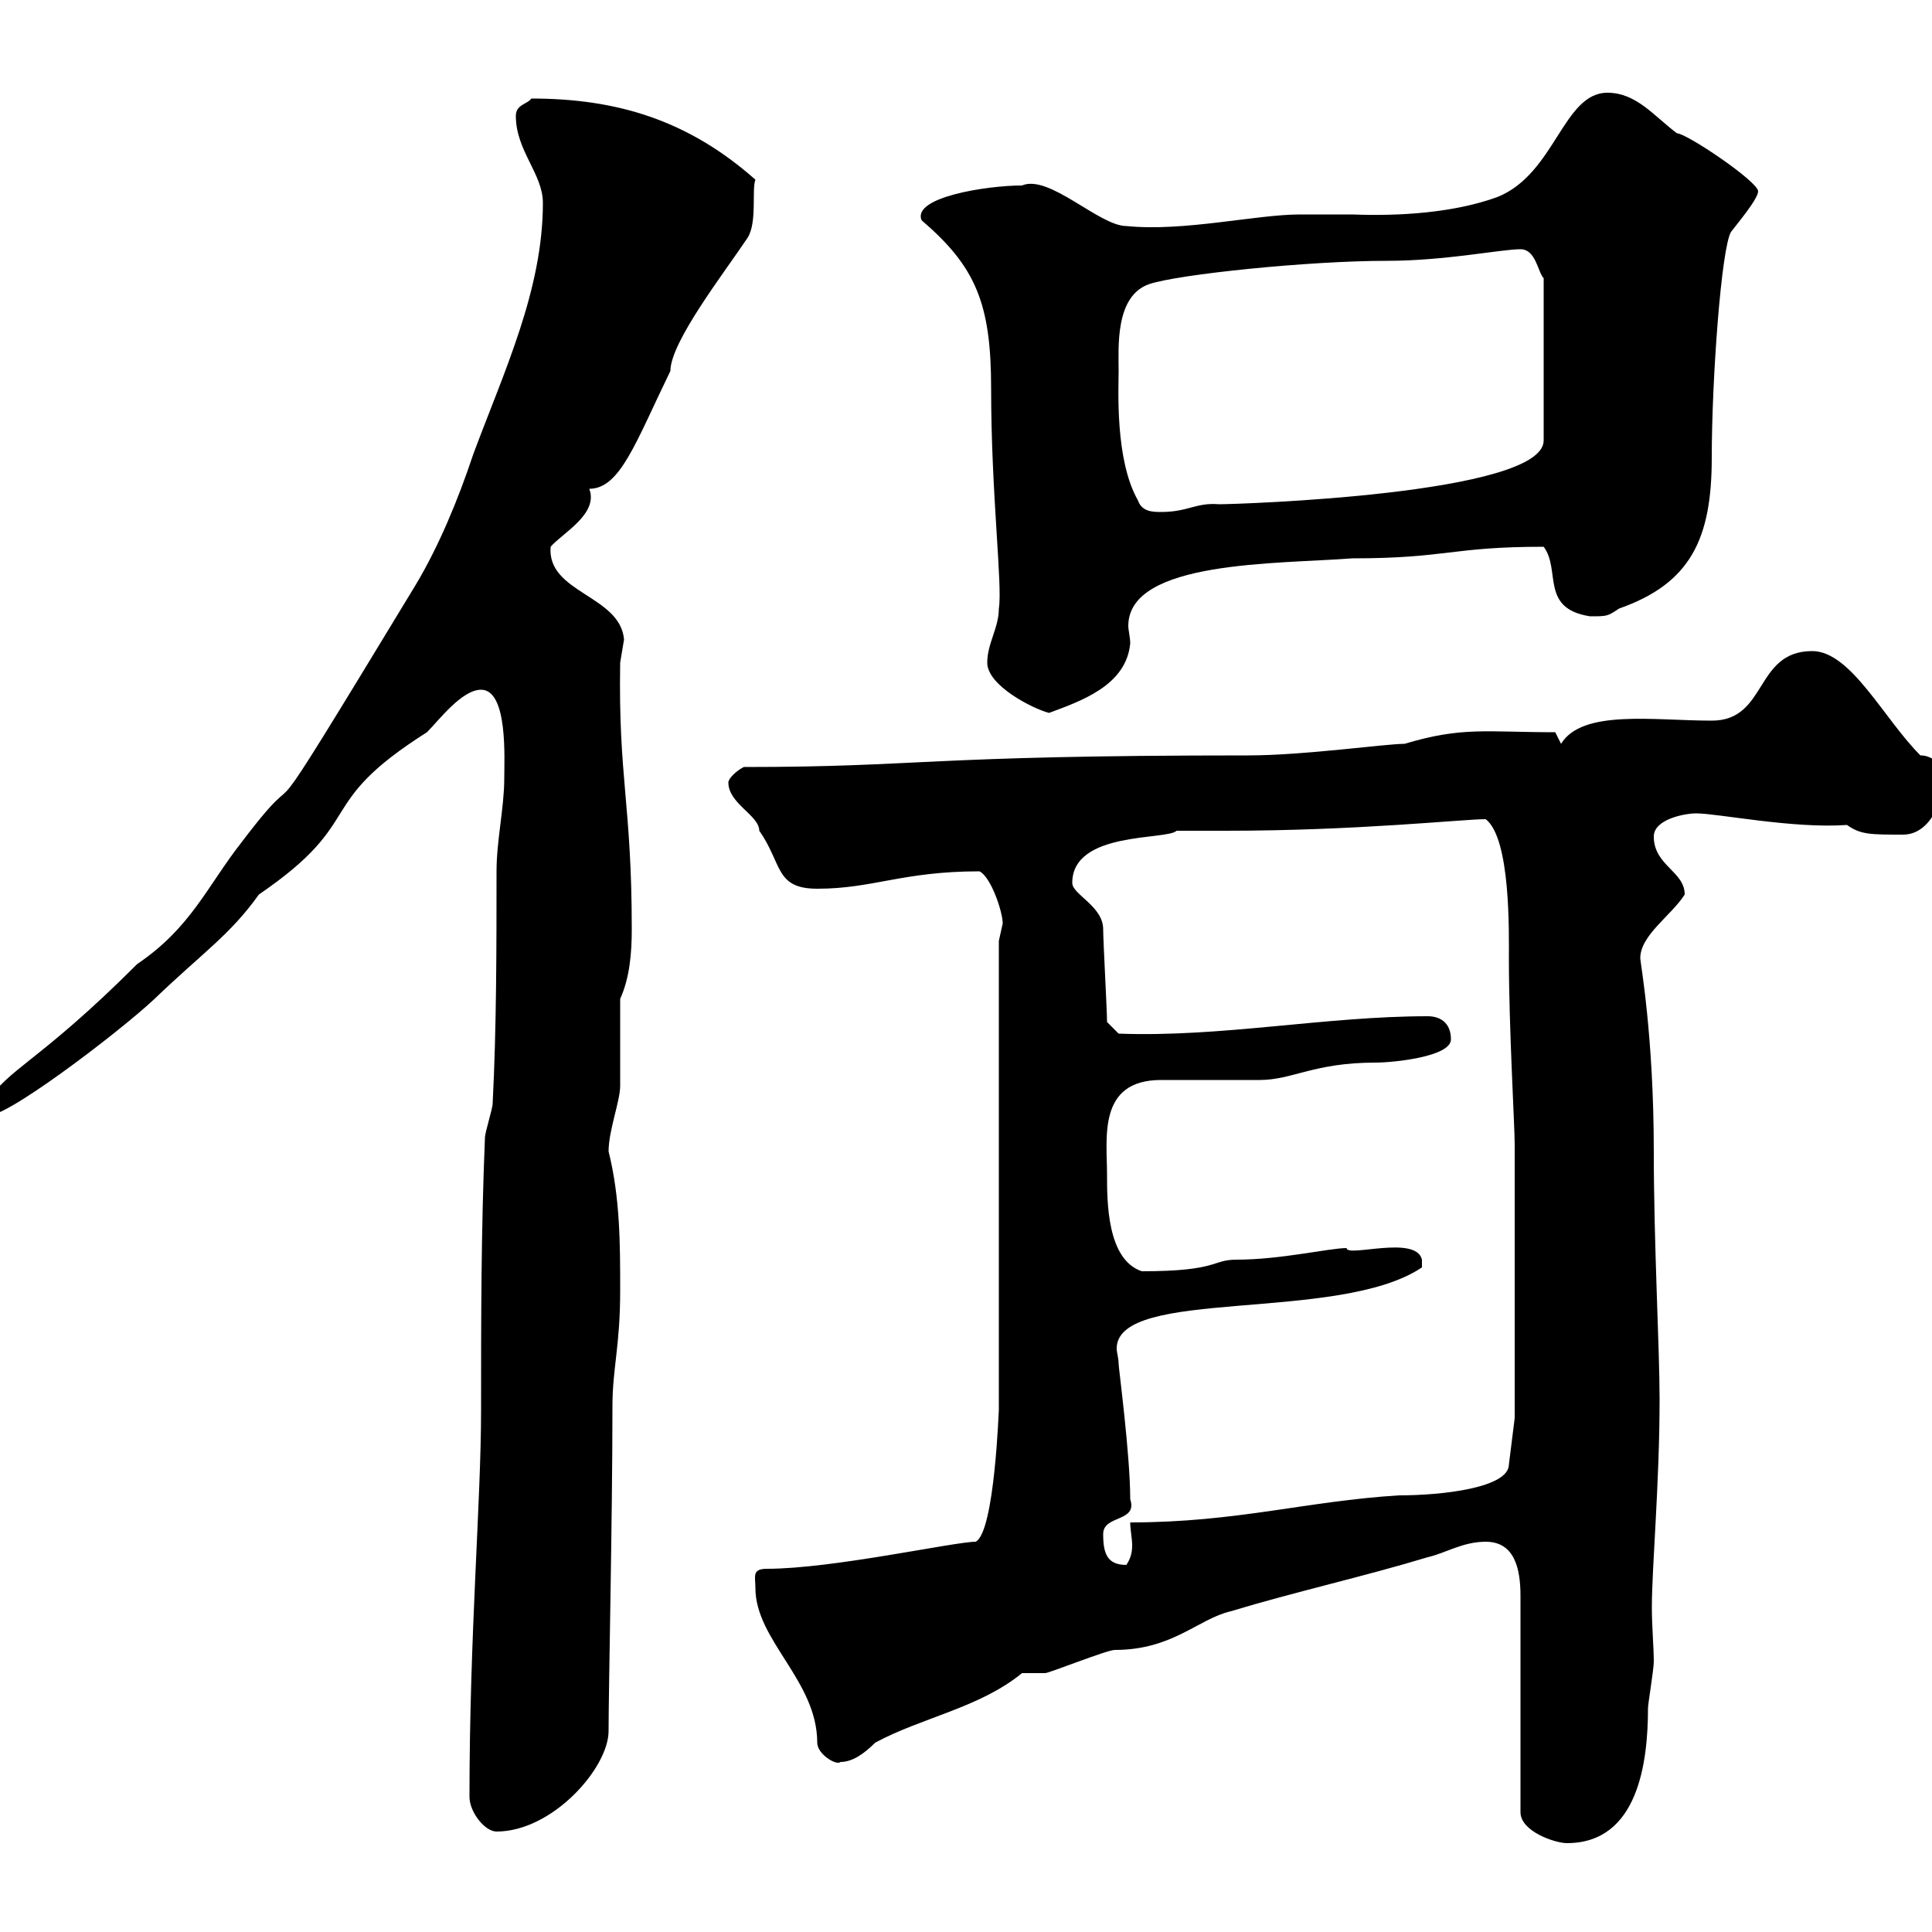 <svg xmlns="http://www.w3.org/2000/svg" xmlns:xlink="http://www.w3.org/1999/xlink" width="300" height="300"><path d="M236.10 281.40C236.10 284.40 241.50 286.20 243.30 286.20C254.40 286.20 255.90 273.60 255.90 265.20C255.90 264.60 256.80 259.20 256.80 258C256.80 255.90 256.50 252.60 256.50 249.60C256.50 243.30 257.70 230.40 257.70 217.20C257.70 209.40 256.80 193.20 256.80 178.80C256.80 160.80 254.70 149.40 254.70 148.80C254.70 145.20 259.50 142.20 261.60 138.90C261.60 135.30 256.80 134.40 256.80 129.90C256.80 127.20 261.60 126.30 263.40 126.30C266.70 126.30 278.40 128.70 286.80 128.10C288.90 129.60 290.40 129.60 295.50 129.60C300 129.60 301.80 123.60 301.80 121.50C302.70 120.90 301.20 117.30 298.20 117.30C292.50 111.60 287.40 101.10 281.40 101.10C272.40 101.10 274.50 111.90 265.80 111.90C256.80 111.90 245.70 110.10 242.40 115.50L241.50 113.70C230.70 113.70 227.10 112.80 218.10 115.50C215.10 115.50 202.50 117.30 193.80 117.30C143.10 117.30 143.40 119.10 115.50 119.10C114.30 119.70 113.10 120.90 113.10 121.50C113.10 124.80 117.90 126.60 117.90 129C121.50 134.10 120.30 138 126.90 138C135.60 138 140.10 135.30 152.10 135.30C153.90 136.20 155.70 141.60 155.70 143.40C155.70 143.40 155.10 146.10 155.10 146.10L155.10 219C155.10 218.10 154.50 237.90 151.50 239.40C148.20 239.40 129.30 243.60 119.10 243.60C116.70 243.60 117.30 244.80 117.30 246.60C117.30 254.70 126.90 261 126.90 270.60C126.90 272.40 129.90 274.20 130.50 273.60C132.30 273.60 134.10 272.40 135.90 270.60C143.10 266.70 152.10 265.20 158.70 259.80C158.70 259.80 162.30 259.80 162.30 259.80C162.90 259.80 171.90 256.20 173.10 256.20C182.10 256.20 186 251.40 191.10 250.20C201 247.20 211.80 244.80 221.70 241.80C224.40 241.20 227.10 239.40 230.70 239.40C235.20 239.40 236.10 243.60 236.10 247.80C236.10 249.60 236.10 274.20 236.10 281.40ZM72.90 279C72.90 281.40 75.30 284.40 77.10 284.40C85.80 284.40 94.50 274.50 94.50 268.80C94.50 262.20 95.10 235.80 95.10 218.40C95.10 212.40 96.30 209.10 96.30 200.40C96.30 193.20 96.30 186 94.50 178.80C94.50 175.50 96.30 171 96.30 168.60C96.30 166.80 96.30 156.90 96.30 155.10C97.80 151.80 98.10 147.90 98.10 144.30C98.10 124.80 96 120.90 96.30 102.90C96.30 102.90 96.90 99.30 96.90 99.30C96.30 92.40 84.90 92.10 85.50 84.90C87.30 82.80 93 79.80 91.50 75.90C96.30 75.90 98.70 68.70 104.10 57.60C104.10 53.10 112.50 42.30 116.10 36.90C117.60 34.50 116.70 29.40 117.30 27.90C106.80 18.60 95.70 15.30 82.50 15.30C81.90 16.20 80.10 16.20 80.10 18C80.10 23.40 84.30 27 84.30 31.50C84.30 45 78.30 57.60 73.50 70.50C71.10 77.70 68.10 84.90 64.50 90.90C36.30 137.40 49.80 114.60 37.50 130.80C32.10 137.70 29.70 144 21.30 149.70C6 165 1.20 165.90-2.10 171.30L-2.10 173.10C-0.30 174.60 18.60 160.20 24 155.10C31.50 147.90 35.70 145.20 40.20 138.90C57.30 127.20 48.30 125.10 66.30 113.70C68.10 111.90 71.70 107.10 74.70 107.10C78.90 107.10 78.30 117.90 78.30 120.90C78.30 125.40 77.10 130.50 77.10 135.30C77.10 147 77.10 159.60 76.50 171.30C76.50 172.20 75.30 175.80 75.30 176.70C74.70 191.40 74.70 204.60 74.70 219C74.70 233.10 72.90 253.80 72.90 279ZM171.30 238.20C171.30 235.20 176.70 236.40 175.50 232.80C175.50 225.90 173.70 212.40 173.70 211.80C173.70 210.90 173.40 210 173.40 209.40C173.40 199.80 207.90 205.50 220.80 196.80C220.80 196.80 220.80 196.80 220.80 195.60C219.90 191.70 209.10 195.30 209.10 193.80C206.40 193.80 198.90 195.60 192 195.60C188.10 195.60 189.30 197.40 177.30 197.40C171.90 195.60 171.90 186.60 171.90 182.40C171.90 176.70 170.40 167.70 180.30 167.70C182.10 167.70 193.80 167.70 195.60 167.70C200.70 167.70 204 165 213.60 165C216.30 165 225.30 164.10 225.30 161.40C225.30 158.70 223.50 157.80 221.70 157.80C205.80 157.80 189.60 161.10 173.70 160.50L171.90 158.70C171.90 156.90 171.30 146.10 171.30 144.30C171.30 140.70 166.50 138.90 166.50 137.10C166.50 129 181.20 130.50 182.70 129C183.90 129 189.30 129 190.20 129C210.90 129 227.10 127.20 230.70 127.20C234.60 130.20 234.30 144.90 234.30 148.80C234.30 159.60 235.20 174.90 235.20 177.60L235.20 220.20L234.30 227.40C234.30 231 224.10 232.20 217.20 232.20C202.80 233.10 192 236.40 175.50 236.40C175.50 237.60 175.80 238.80 175.80 240C175.80 241.20 175.50 242.10 174.90 243C171.90 243 171.30 241.20 171.30 238.20ZM153.30 102.90C153.30 106.50 160.50 110.10 162.90 110.70C167.70 108.90 174.90 106.50 175.50 99.90C175.50 99 175.20 97.80 175.20 97.20C175.20 87 198.30 87.60 210 86.70C224.70 86.70 225.30 84.90 239.70 84.90C242.40 88.50 239.10 94.50 246.90 95.70C249.60 95.70 249.60 95.70 251.40 94.50C262.50 90.60 265.80 83.70 265.80 71.10C265.80 58.80 267.30 38.40 268.80 36C269.70 34.80 273 30.90 273 29.70C273 28.20 261.90 20.70 260.40 20.70C256.80 18 254.10 14.40 249.60 14.40C242.70 14.40 241.50 27 232.50 30.60C225.90 33 217.50 33.60 210 33.30C207.30 33.30 204.30 33.30 201.90 33.30C195 33.30 183.90 36 174.90 35.10C170.70 35.10 162.90 27 158.70 28.80C153.30 28.80 141.60 30.60 143.10 34.20C151.50 41.40 153.90 47.10 153.90 60.30C153.90 76.80 155.70 90.90 155.10 94.50C155.10 97.50 153.30 99.90 153.30 102.90ZM176.70 77.70C173.10 71.40 173.70 60.30 173.70 57.60C173.70 54 173.10 45.90 178.50 44.10C183 42.60 203.10 40.50 215.40 40.50C224.40 40.50 233.10 38.70 236.10 38.70C238.50 38.70 238.80 42.30 239.70 43.20L239.70 68.40C239.70 76.80 192 78.30 189.30 78.30C185.70 78 184.50 79.50 180.30 79.50C179.10 79.50 177.30 79.50 176.70 77.70Z"/></svg>